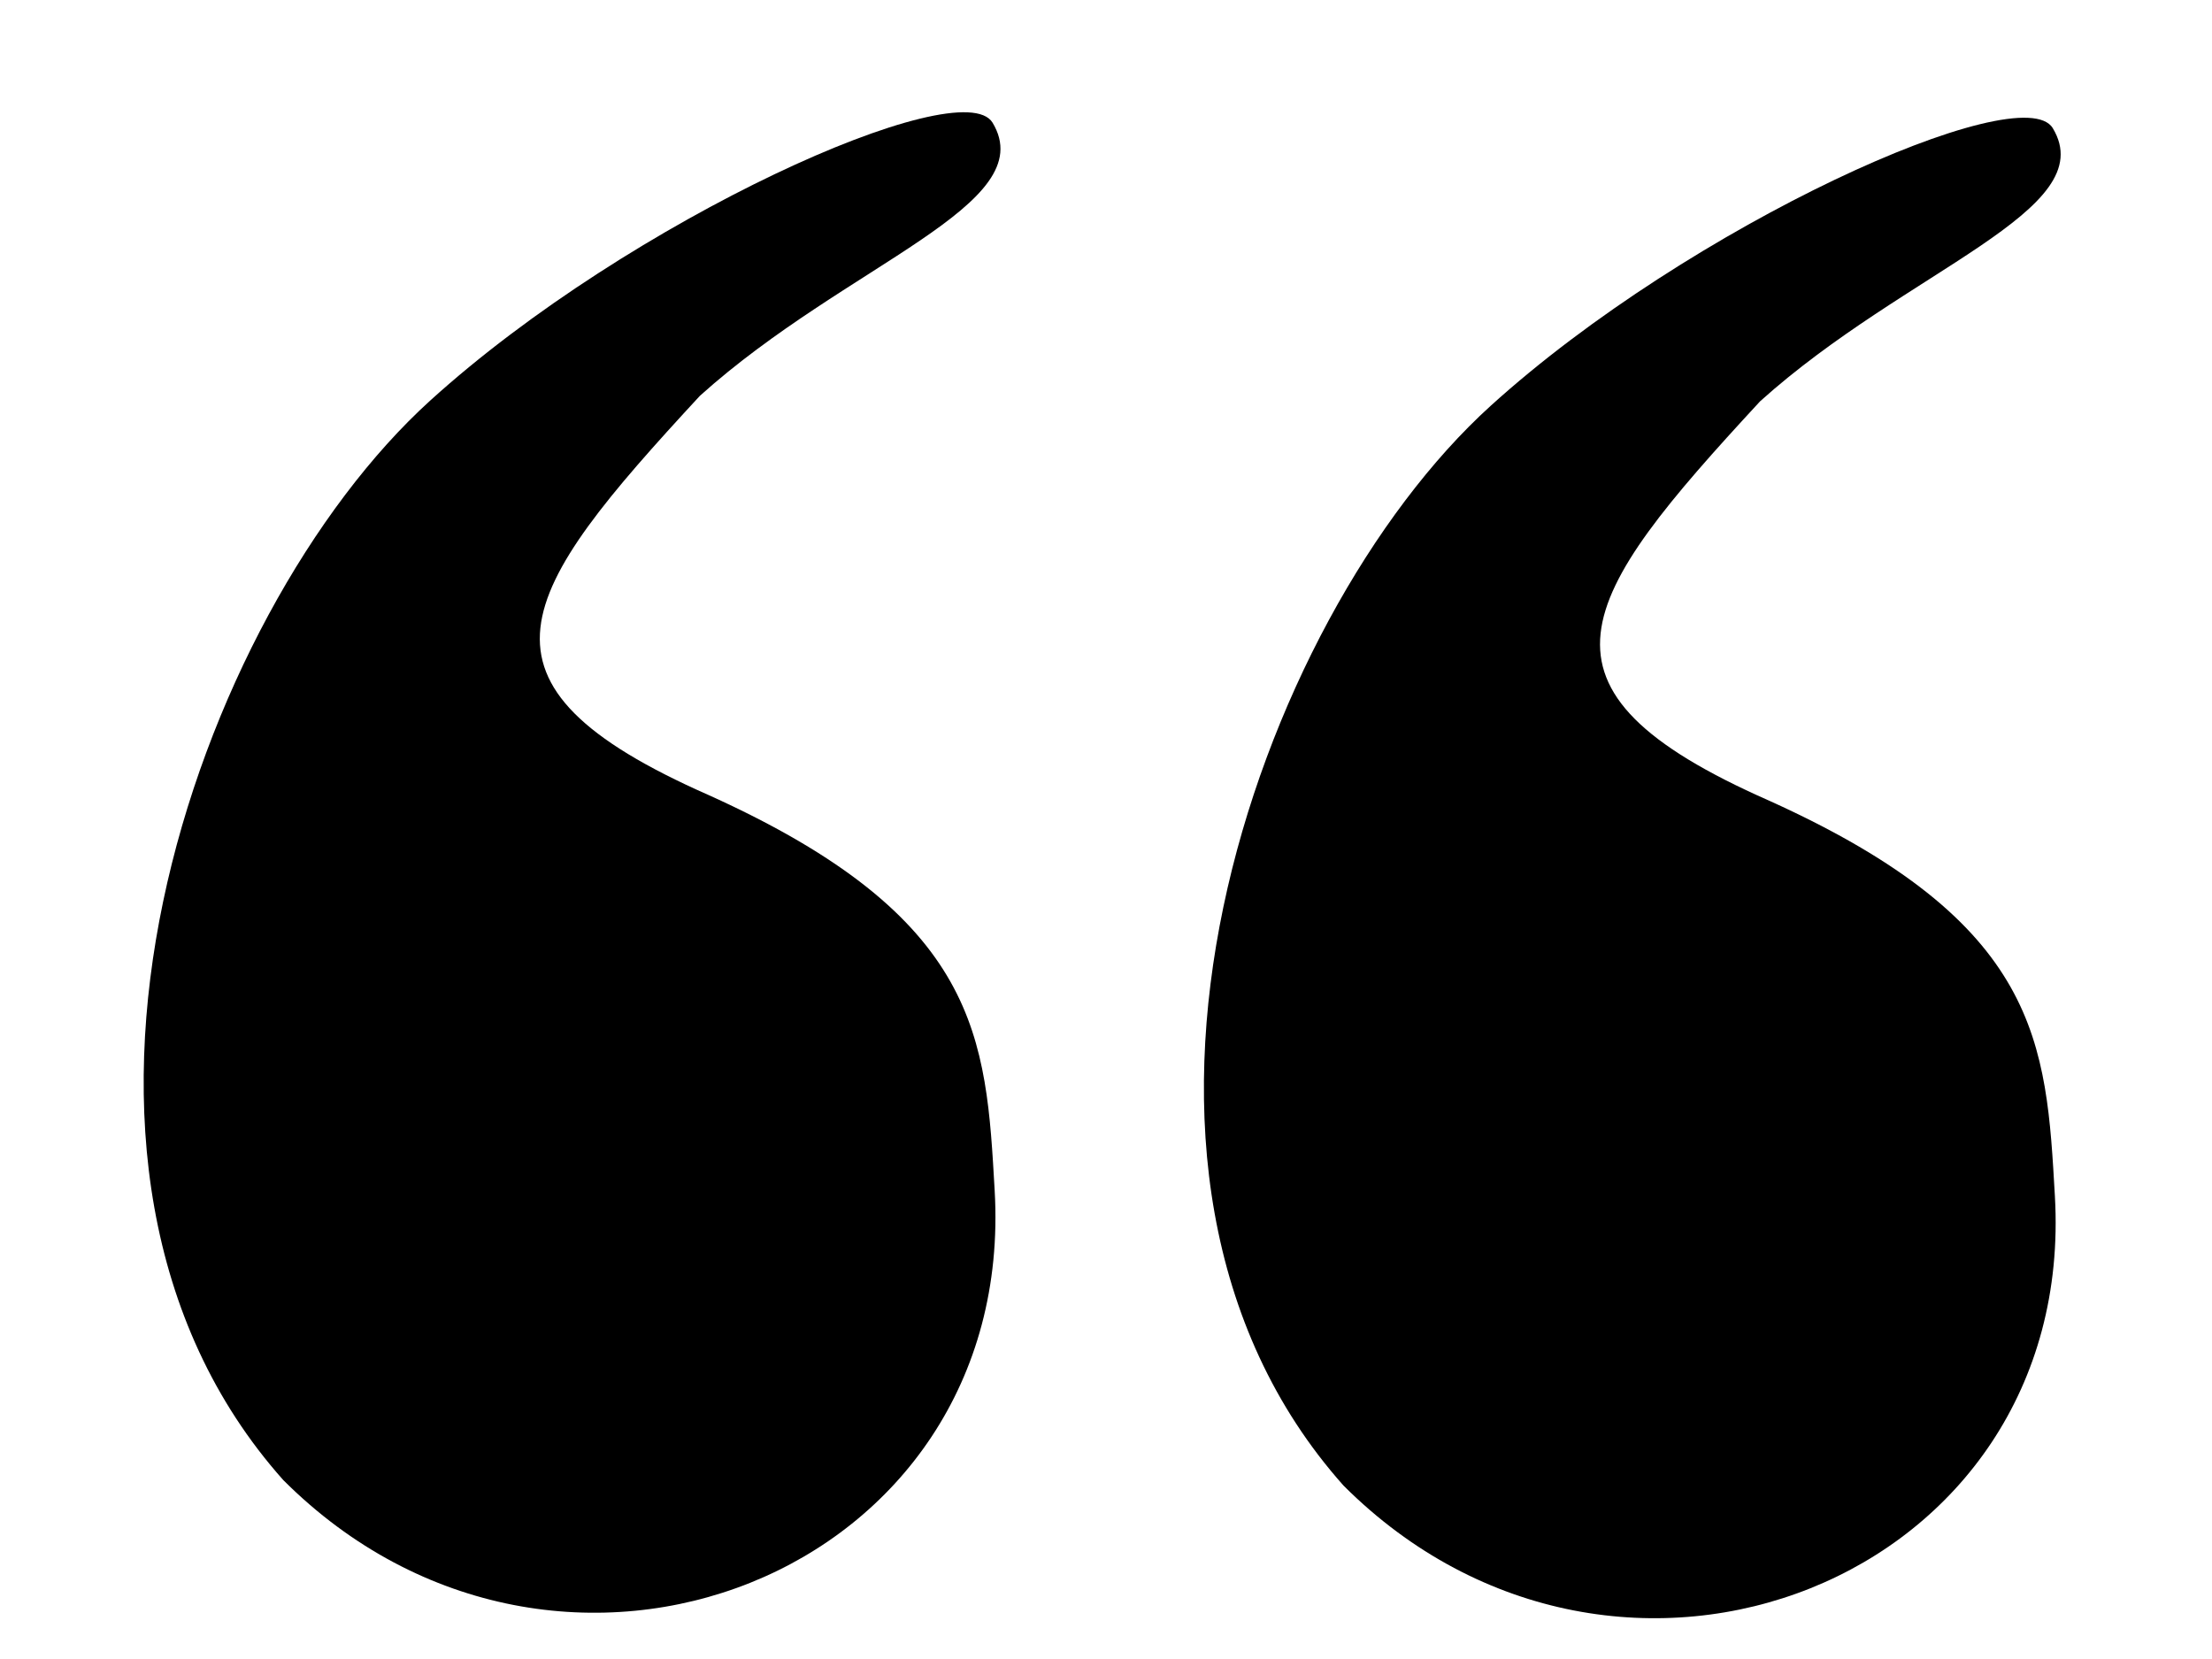 <svg xmlns:dc="http://purl.org/dc/elements/1.1/" xmlns:cc="http://web.resource.org/cc/" xmlns:rdf="http://www.w3.org/1999/02/22-rdf-syntax-ns#" xmlns:svg="http://www.w3.org/2000/svg" xmlns="http://www.w3.org/2000/svg" xmlns:sodipodi="http://sodipodi.sourceforge.net/DTD/sodipodi-0.dtd" xmlns:inkscape="http://www.inkscape.org/namespaces/inkscape" id="svg2" sodipodi:version="0.32" inkscape:version="0.44.1" width="40" height="30" sodipodi:docbase="C:\Documents and Settings\Brittany Boyer\My Documents\Pictures\Work\Wikimedia\Clean up\Convert to SVG" sodipodi:docname="Cquote1.svg"><defs id="defs5"></defs><path style="opacity:1;fill:#000000;fill-opacity:1" d="M 24.295,26.864 C 19.201,21.145 22.71,11.191 26.952,7.342 C 30.567,4.063 36.557,1.381 37.121,2.318 C 38.019,3.808 34.486,4.865 31.829,7.256 C 28.513,10.842 27.399,12.454 31.988,14.477 C 36.907,16.697 37.001,18.868 37.159,21.63 C 37.557,28.584 29.269,31.837 24.295,26.864 z " id="path1873" sodipodi:nodetypes="cssccsc"></path><path style="opacity:1;fill:#000000;fill-opacity:1" d="M 5.123,26.765 C 0.028,21.046 3.538,11.091 7.78,7.243 C 11.394,3.964 17.384,1.282 17.949,2.219 C 18.847,3.709 15.314,4.766 12.657,7.157 C 9.341,10.743 8.227,12.355 12.816,14.378 C 17.734,16.598 17.829,18.769 17.987,21.531 C 18.385,28.485 10.097,31.738 5.123,26.765 z " id="path1875" sodipodi:nodetypes="cssccsc"></path></svg>